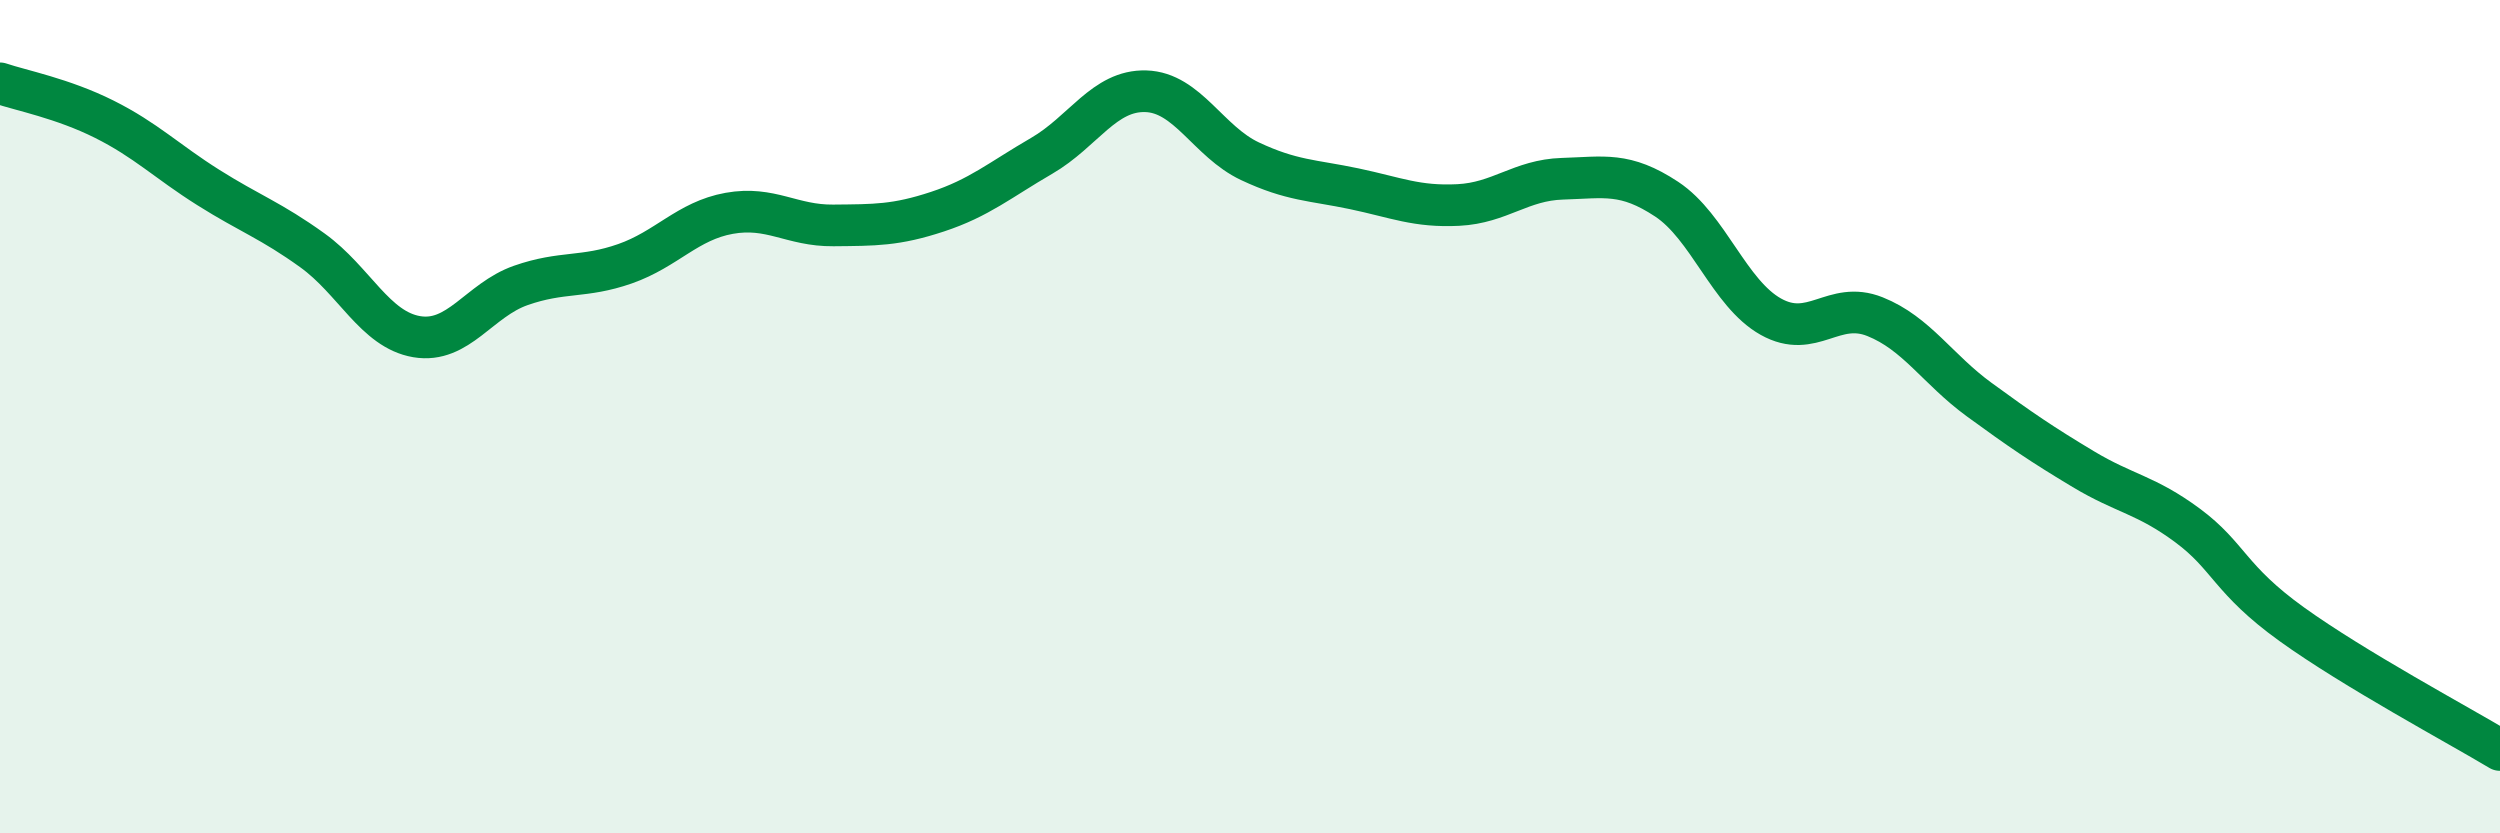 
    <svg width="60" height="20" viewBox="0 0 60 20" xmlns="http://www.w3.org/2000/svg">
      <path
        d="M 0,2 C 0.5,2.17 1.5,2.36 2.5,2.86 C 3.5,3.36 4,3.87 5,4.5 C 6,5.13 6.5,5.29 7.5,6.01 C 8.5,6.73 9,7.91 10,8.08 C 11,8.25 11.5,7.2 12.5,6.85 C 13.5,6.5 14,6.68 15,6.33 C 16,5.98 16.5,5.3 17.5,5.12 C 18.5,4.94 19,5.42 20,5.41 C 21,5.4 21.5,5.41 22.5,5.08 C 23.5,4.75 24,4.32 25,3.74 C 26,3.16 26.5,2.16 27.5,2.19 C 28.5,2.22 29,3.4 30,3.87 C 31,4.34 31.5,4.32 32.5,4.53 C 33.5,4.74 34,4.97 35,4.92 C 36,4.87 36.5,4.32 37.5,4.29 C 38.5,4.26 39,4.12 40,4.78 C 41,5.44 41.5,7.04 42.5,7.6 C 43.5,8.16 44,7.2 45,7.6 C 46,8 46.5,8.86 47.5,9.59 C 48.5,10.32 49,10.66 50,11.26 C 51,11.86 51.5,11.87 52.5,12.61 C 53.5,13.35 53.5,13.9 55,14.98 C 56.5,16.06 59,17.4 60,18L60 20L0 20Z"
        fill="#008740"
        opacity="0.1"
        stroke-linecap="round"
        stroke-linejoin="round"
      />
      <path
        d="M 0,2 C 0.5,2.17 1.5,2.36 2.5,2.86 C 3.5,3.36 4,3.87 5,4.5 C 6,5.13 6.5,5.29 7.5,6.01 C 8.5,6.73 9,7.91 10,8.08 C 11,8.25 11.5,7.2 12.5,6.85 C 13.5,6.5 14,6.68 15,6.33 C 16,5.98 16.5,5.3 17.5,5.12 C 18.5,4.94 19,5.42 20,5.41 C 21,5.4 21.5,5.41 22.5,5.08 C 23.5,4.75 24,4.32 25,3.74 C 26,3.16 26.5,2.16 27.5,2.19 C 28.5,2.22 29,3.4 30,3.87 C 31,4.34 31.5,4.32 32.5,4.53 C 33.5,4.74 34,4.97 35,4.92 C 36,4.87 36.5,4.32 37.5,4.29 C 38.5,4.26 39,4.12 40,4.78 C 41,5.44 41.5,7.04 42.5,7.6 C 43.5,8.16 44,7.2 45,7.6 C 46,8 46.5,8.86 47.5,9.59 C 48.5,10.32 49,10.66 50,11.26 C 51,11.86 51.5,11.87 52.5,12.61 C 53.5,13.35 53.5,13.9 55,14.98 C 56.5,16.06 59,17.4 60,18"
        stroke="#008740"
        stroke-width="1"
        fill="none"
        stroke-linecap="round"
        stroke-linejoin="round"
      />
    </svg>
  